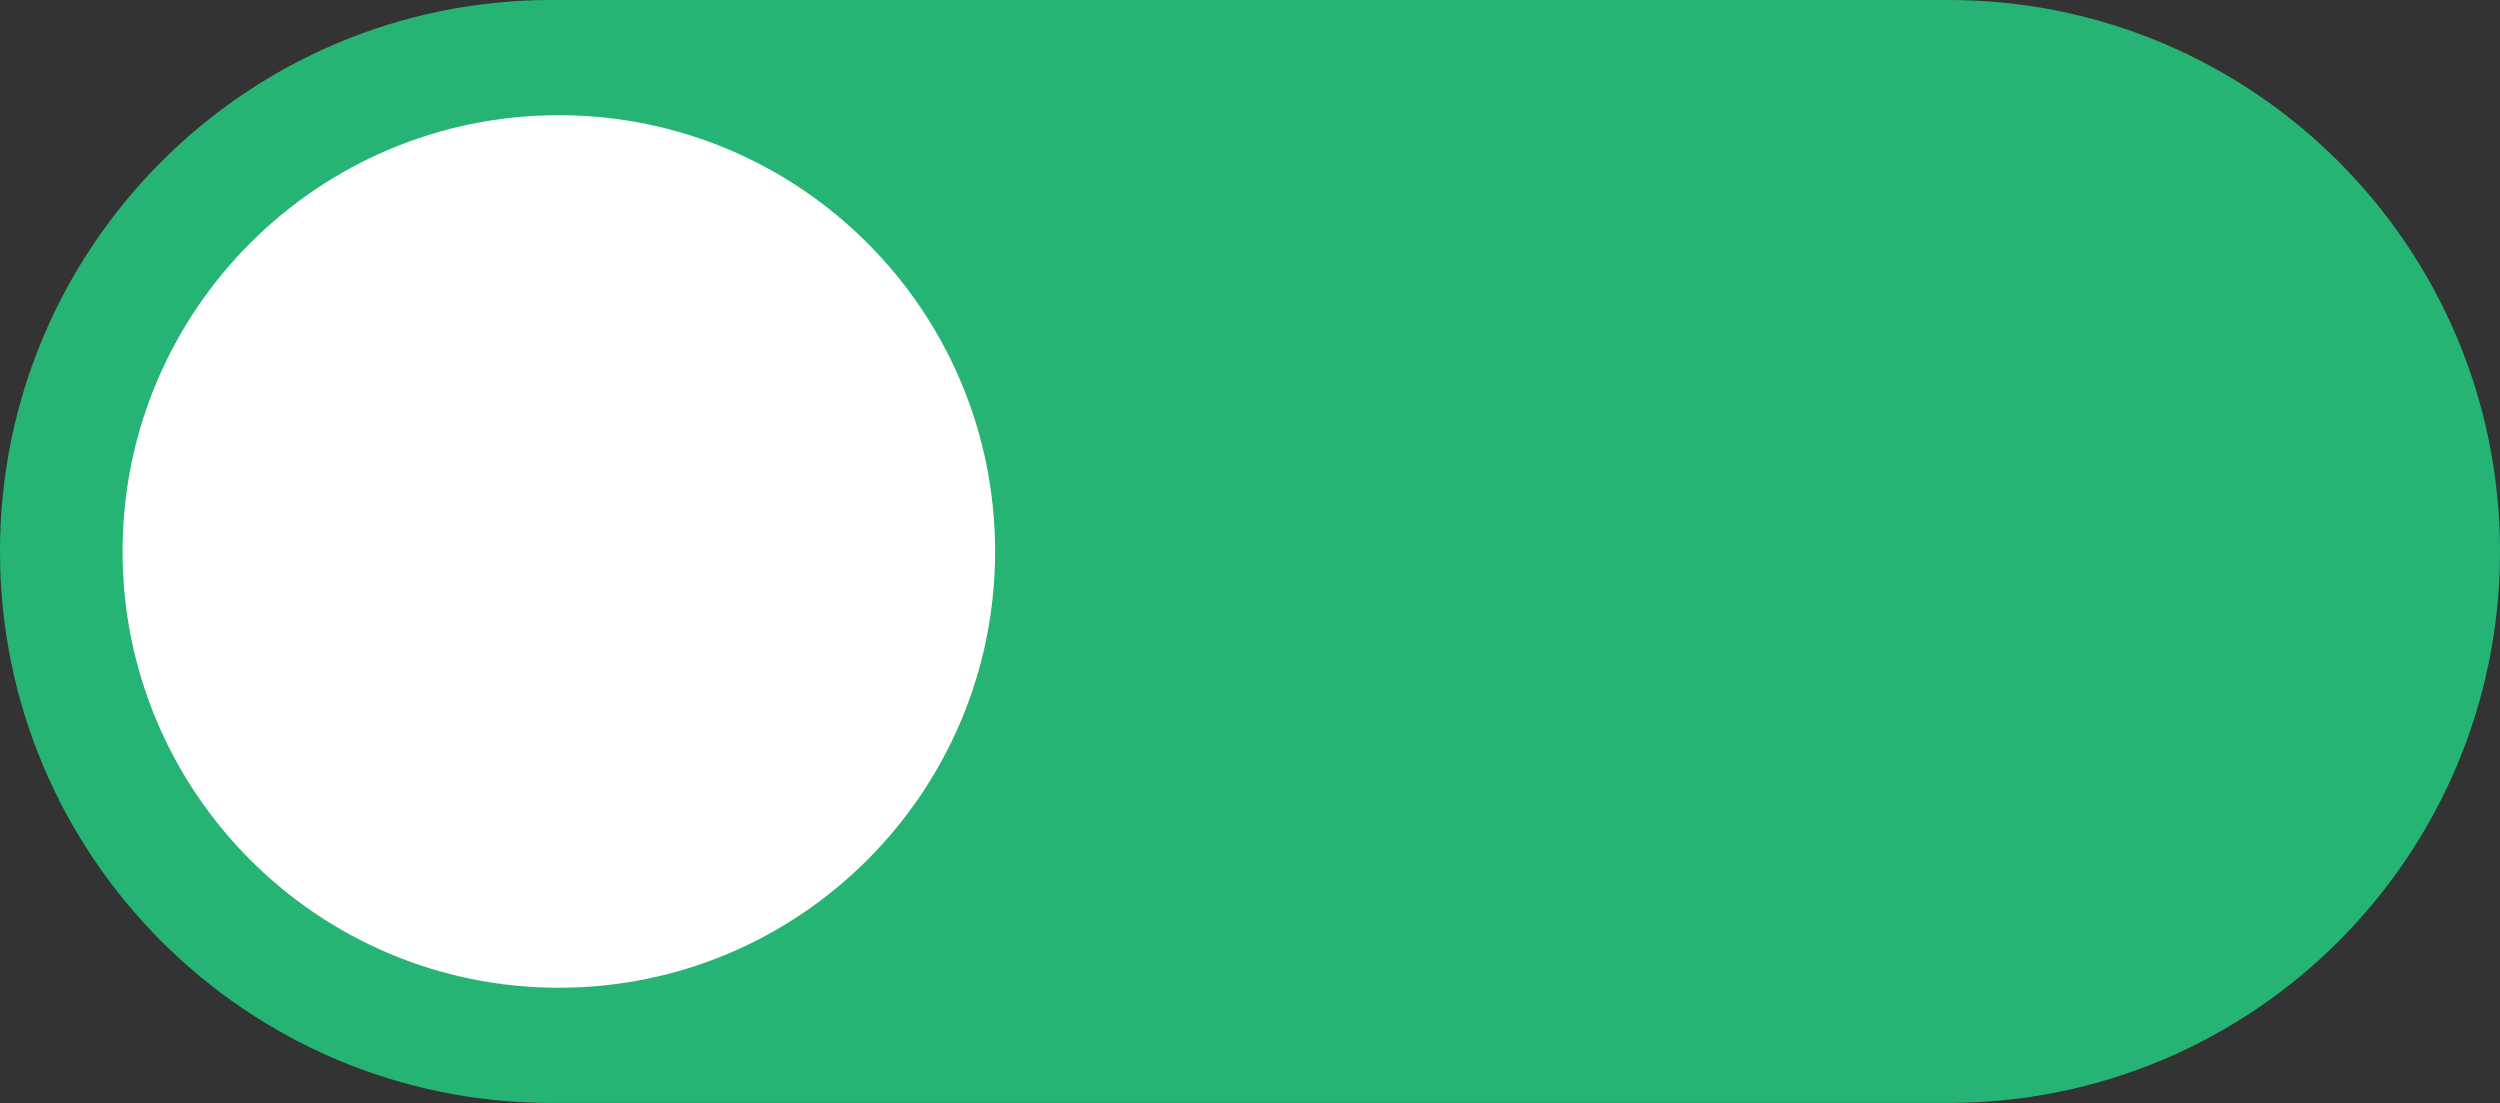 <?xml version="1.0" encoding="UTF-8" standalone="no"?><svg xmlns="http://www.w3.org/2000/svg" xmlns:xlink="http://www.w3.org/1999/xlink" fill="#000000" height="220.6" id="Layer" preserveAspectRatio="xMidYMid meet" version="1.1" viewBox="0.0 0.0 500.0 220.6" width="500" x="0" xml:space="preserve" y="0" zoomAndPan="magnify"><rect x="0.0" y="0.0" width="500.0" height="220.6" fill="#333333" stroke="none"/><g><g id="change1_1"><path d="M500,110.293v0c0,60.914-49.381,110.294-110.294,110.294H110.294 C49.38,220.588,0,171.208,0,110.294v-0C0,49.38,49.38,0,110.294,0h279.412 C450.619,0,500,49.38,500,110.293z" fill="#26b474"/></g><g id="change2_1"><path d="M199.02,110.294c0,48.19-39.066,87.255-87.255,87.255 s-87.255-39.065-87.255-87.255s39.066-87.255,87.255-87.255 S199.02,62.104,199.02,110.294z" fill="#ffffff"/></g></g></svg>